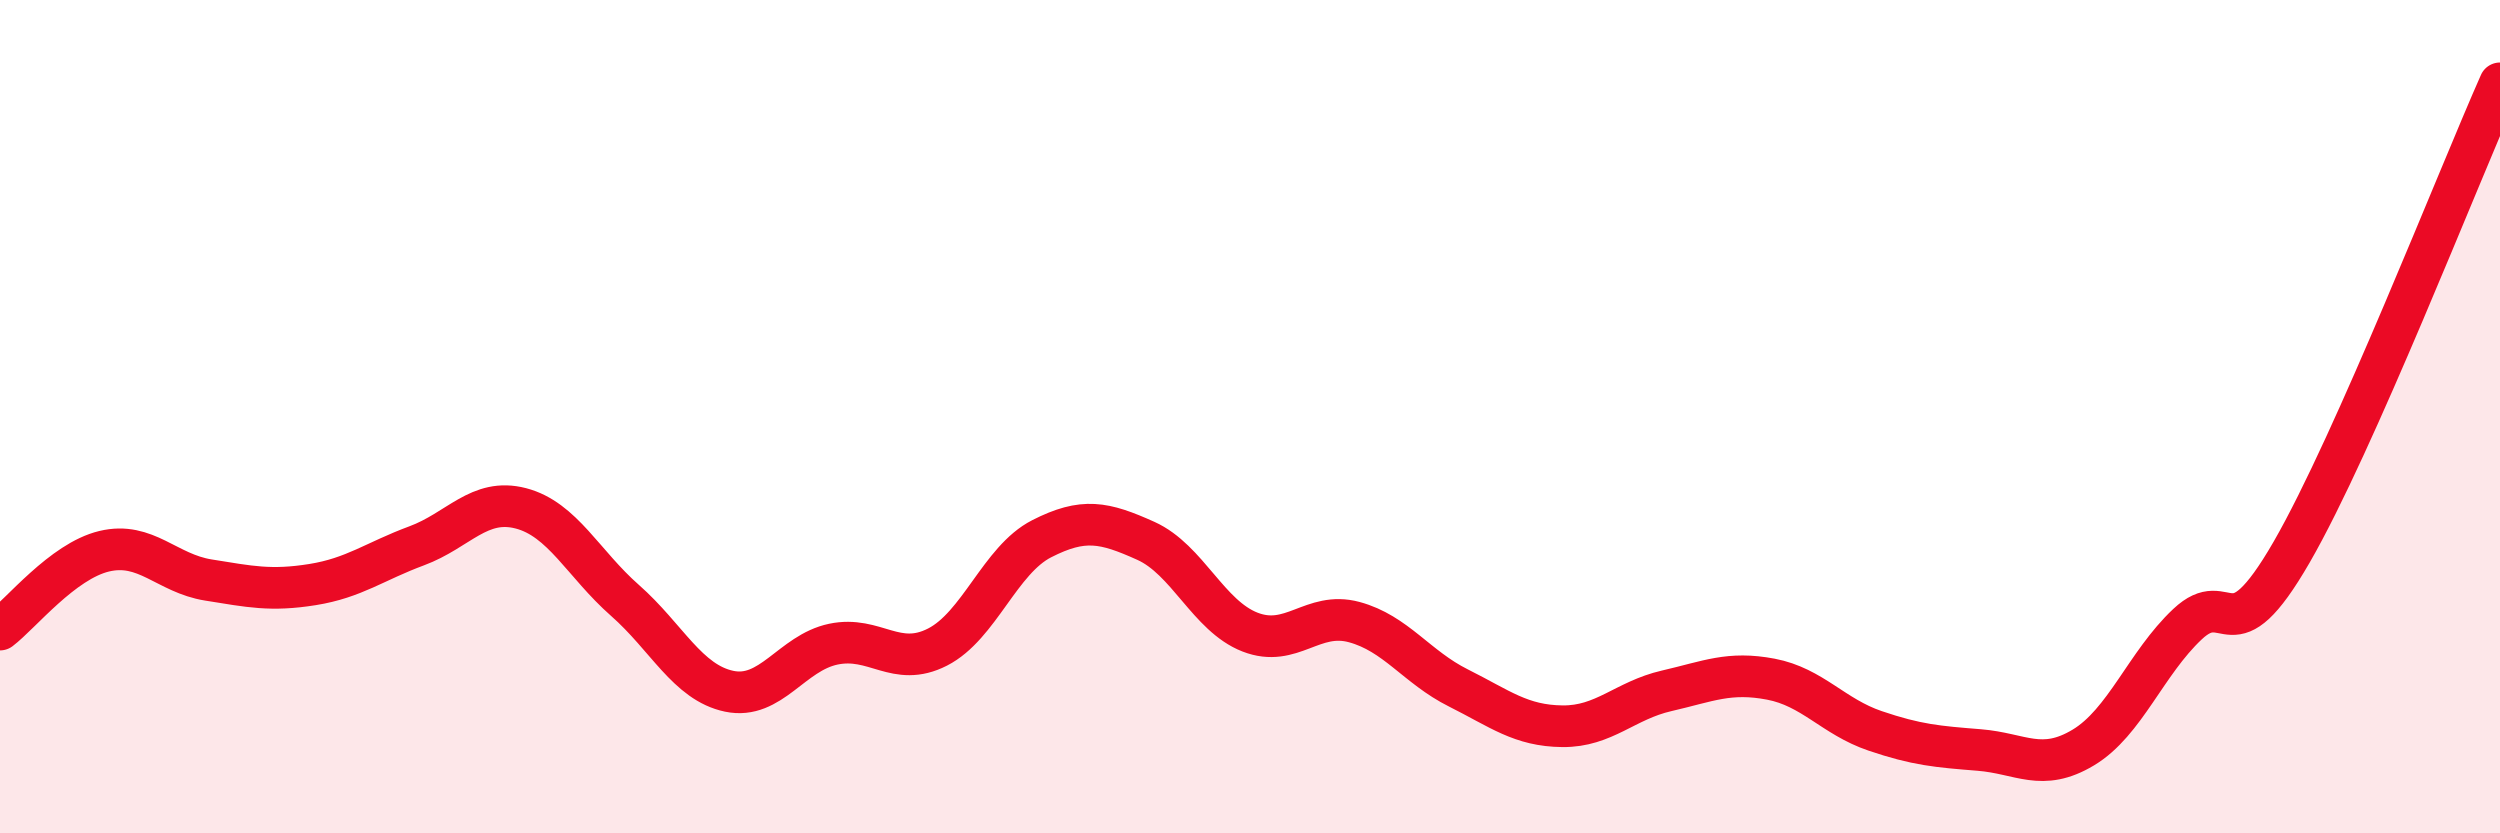 
    <svg width="60" height="20" viewBox="0 0 60 20" xmlns="http://www.w3.org/2000/svg">
      <path
        d="M 0,15.11 C 0.5,14.73 1.5,13.47 2.5,13.23 C 3.5,12.99 4,13.76 5,13.92 C 6,14.08 6.5,14.19 7.5,14.03 C 8.5,13.87 9,13.47 10,13.1 C 11,12.73 11.5,11.94 12.5,12.2 C 13.5,12.46 14,13.53 15,14.41 C 16,15.29 16.5,16.38 17.5,16.59 C 18.5,16.8 19,15.67 20,15.46 C 21,15.25 21.5,16.04 22.5,15.53 C 23.5,15.02 24,13.44 25,12.93 C 26,12.42 26.5,12.53 27.5,12.98 C 28.5,13.43 29,14.78 30,15.17 C 31,15.56 31.5,14.66 32.5,14.93 C 33.5,15.2 34,16.01 35,16.51 C 36,17.01 36.5,17.42 37.5,17.43 C 38.5,17.44 39,16.81 40,16.58 C 41,16.35 41.5,16.11 42.5,16.3 C 43.5,16.49 44,17.2 45,17.54 C 46,17.88 46.5,17.92 47.5,18 C 48.5,18.08 49,18.54 50,17.94 C 51,17.34 51.5,15.92 52.5,14.98 C 53.5,14.04 53.5,15.85 55,13.25 C 56.5,10.65 59,4.25 60,2L60 20L0 20Z"
        fill="#EB0A25"
        opacity="0.1"
        stroke-linecap="round"
        stroke-linejoin="round"
      />
      <path
        d="M 0,15.11 C 0.5,14.73 1.5,13.47 2.5,13.23 C 3.5,12.99 4,13.76 5,13.92 C 6,14.08 6.5,14.19 7.5,14.03 C 8.5,13.87 9,13.47 10,13.1 C 11,12.73 11.5,11.94 12.5,12.2 C 13.5,12.46 14,13.53 15,14.41 C 16,15.29 16.5,16.38 17.5,16.59 C 18.5,16.8 19,15.67 20,15.46 C 21,15.25 21.5,16.04 22.5,15.53 C 23.5,15.02 24,13.44 25,12.93 C 26,12.42 26.5,12.53 27.5,12.98 C 28.5,13.43 29,14.78 30,15.17 C 31,15.56 31.5,14.66 32.5,14.93 C 33.5,15.2 34,16.01 35,16.51 C 36,17.01 36.5,17.42 37.5,17.43 C 38.5,17.44 39,16.81 40,16.58 C 41,16.35 41.5,16.11 42.5,16.3 C 43.5,16.49 44,17.2 45,17.54 C 46,17.88 46.5,17.92 47.5,18 C 48.5,18.08 49,18.54 50,17.94 C 51,17.34 51.5,15.92 52.5,14.98 C 53.5,14.04 53.5,15.85 55,13.25 C 56.5,10.65 59,4.25 60,2"
        stroke="#EB0A25"
        stroke-width="1"
        fill="none"
        stroke-linecap="round"
        stroke-linejoin="round"
      />
    </svg>
  